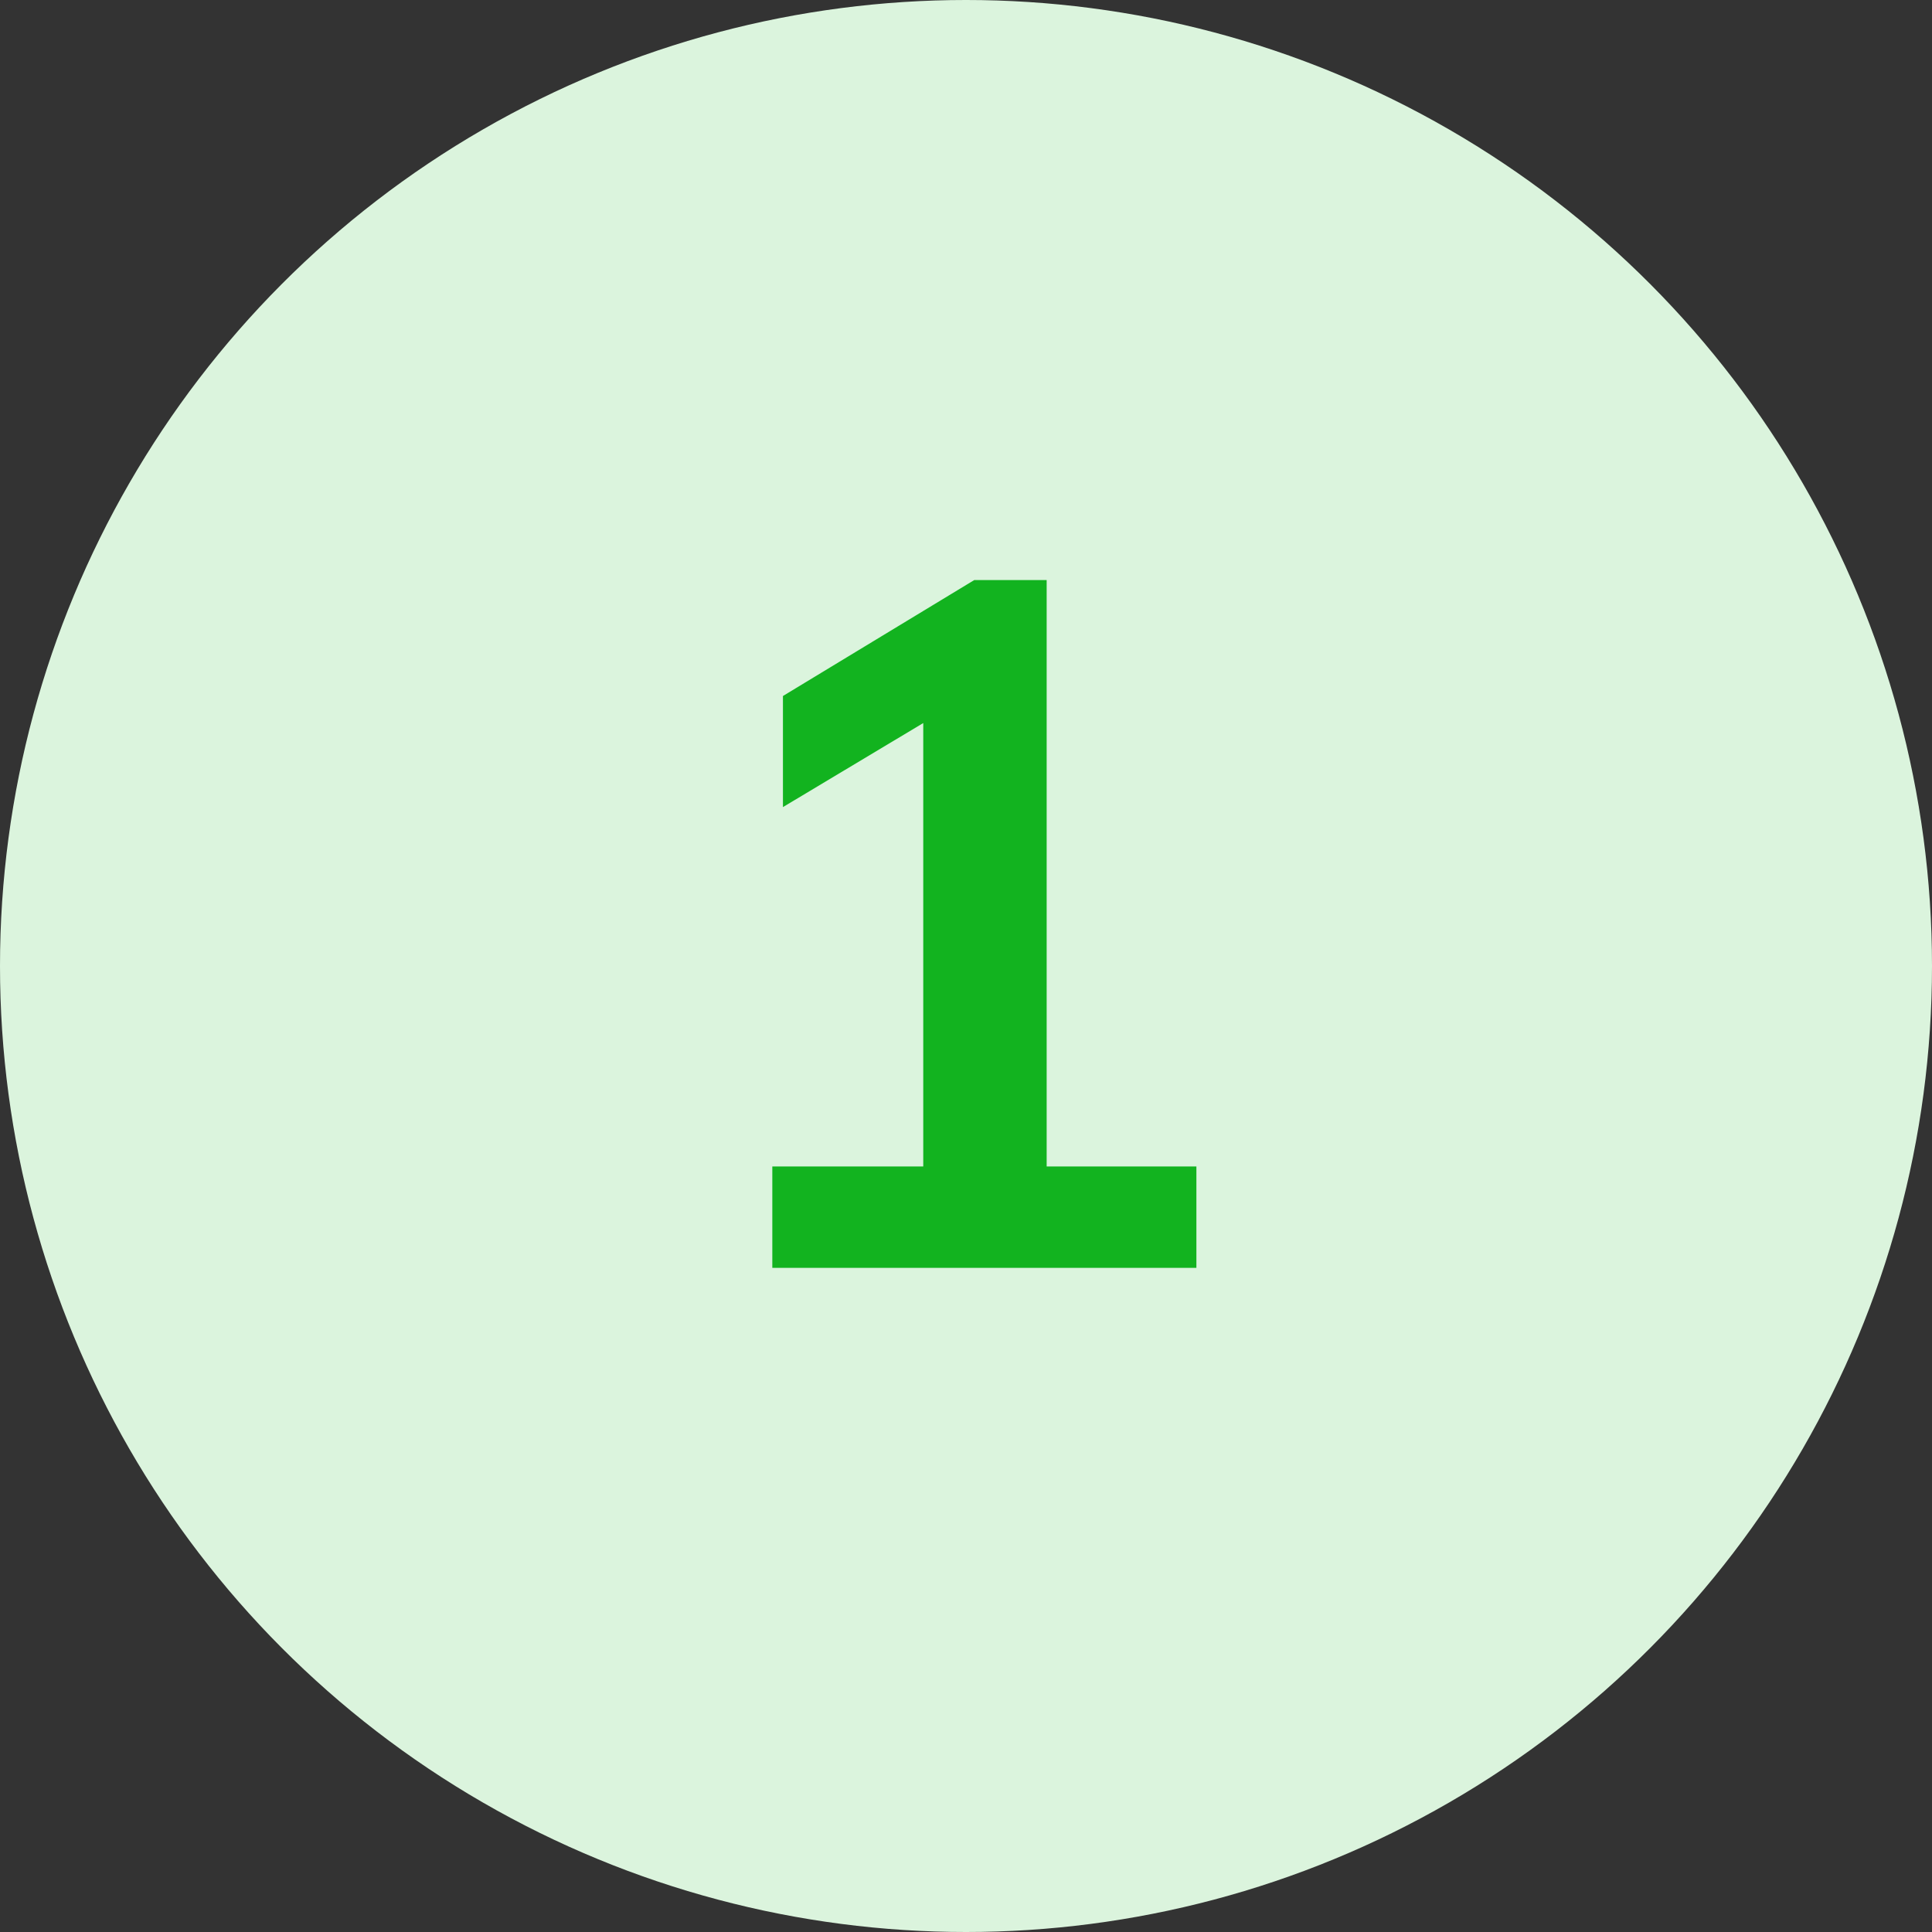 <?xml version="1.0" encoding="UTF-8"?> <svg xmlns="http://www.w3.org/2000/svg" width="32" height="32" viewBox="0 0 32 32"><rect x="0" y="0" width="32" height="32" fill="#333333" stroke="none"/><g id="Group_4705" data-name="Group 4705" transform="translate(-514 -2284)"><circle id="Ellipse_255" data-name="Ellipse 255" cx="16" cy="16" r="16" transform="translate(514 2284)" fill="#dbf4dd"></circle><path id="Path_126496" data-name="Path 126496" d="M8.816-1.68V0H1.792V-1.68h2.5V-9.024L1.968-7.632v-1.84l3.168-1.92h1.2V-1.68Z" transform="translate(525 2305)" fill="#12b31f"></path></g></svg> 